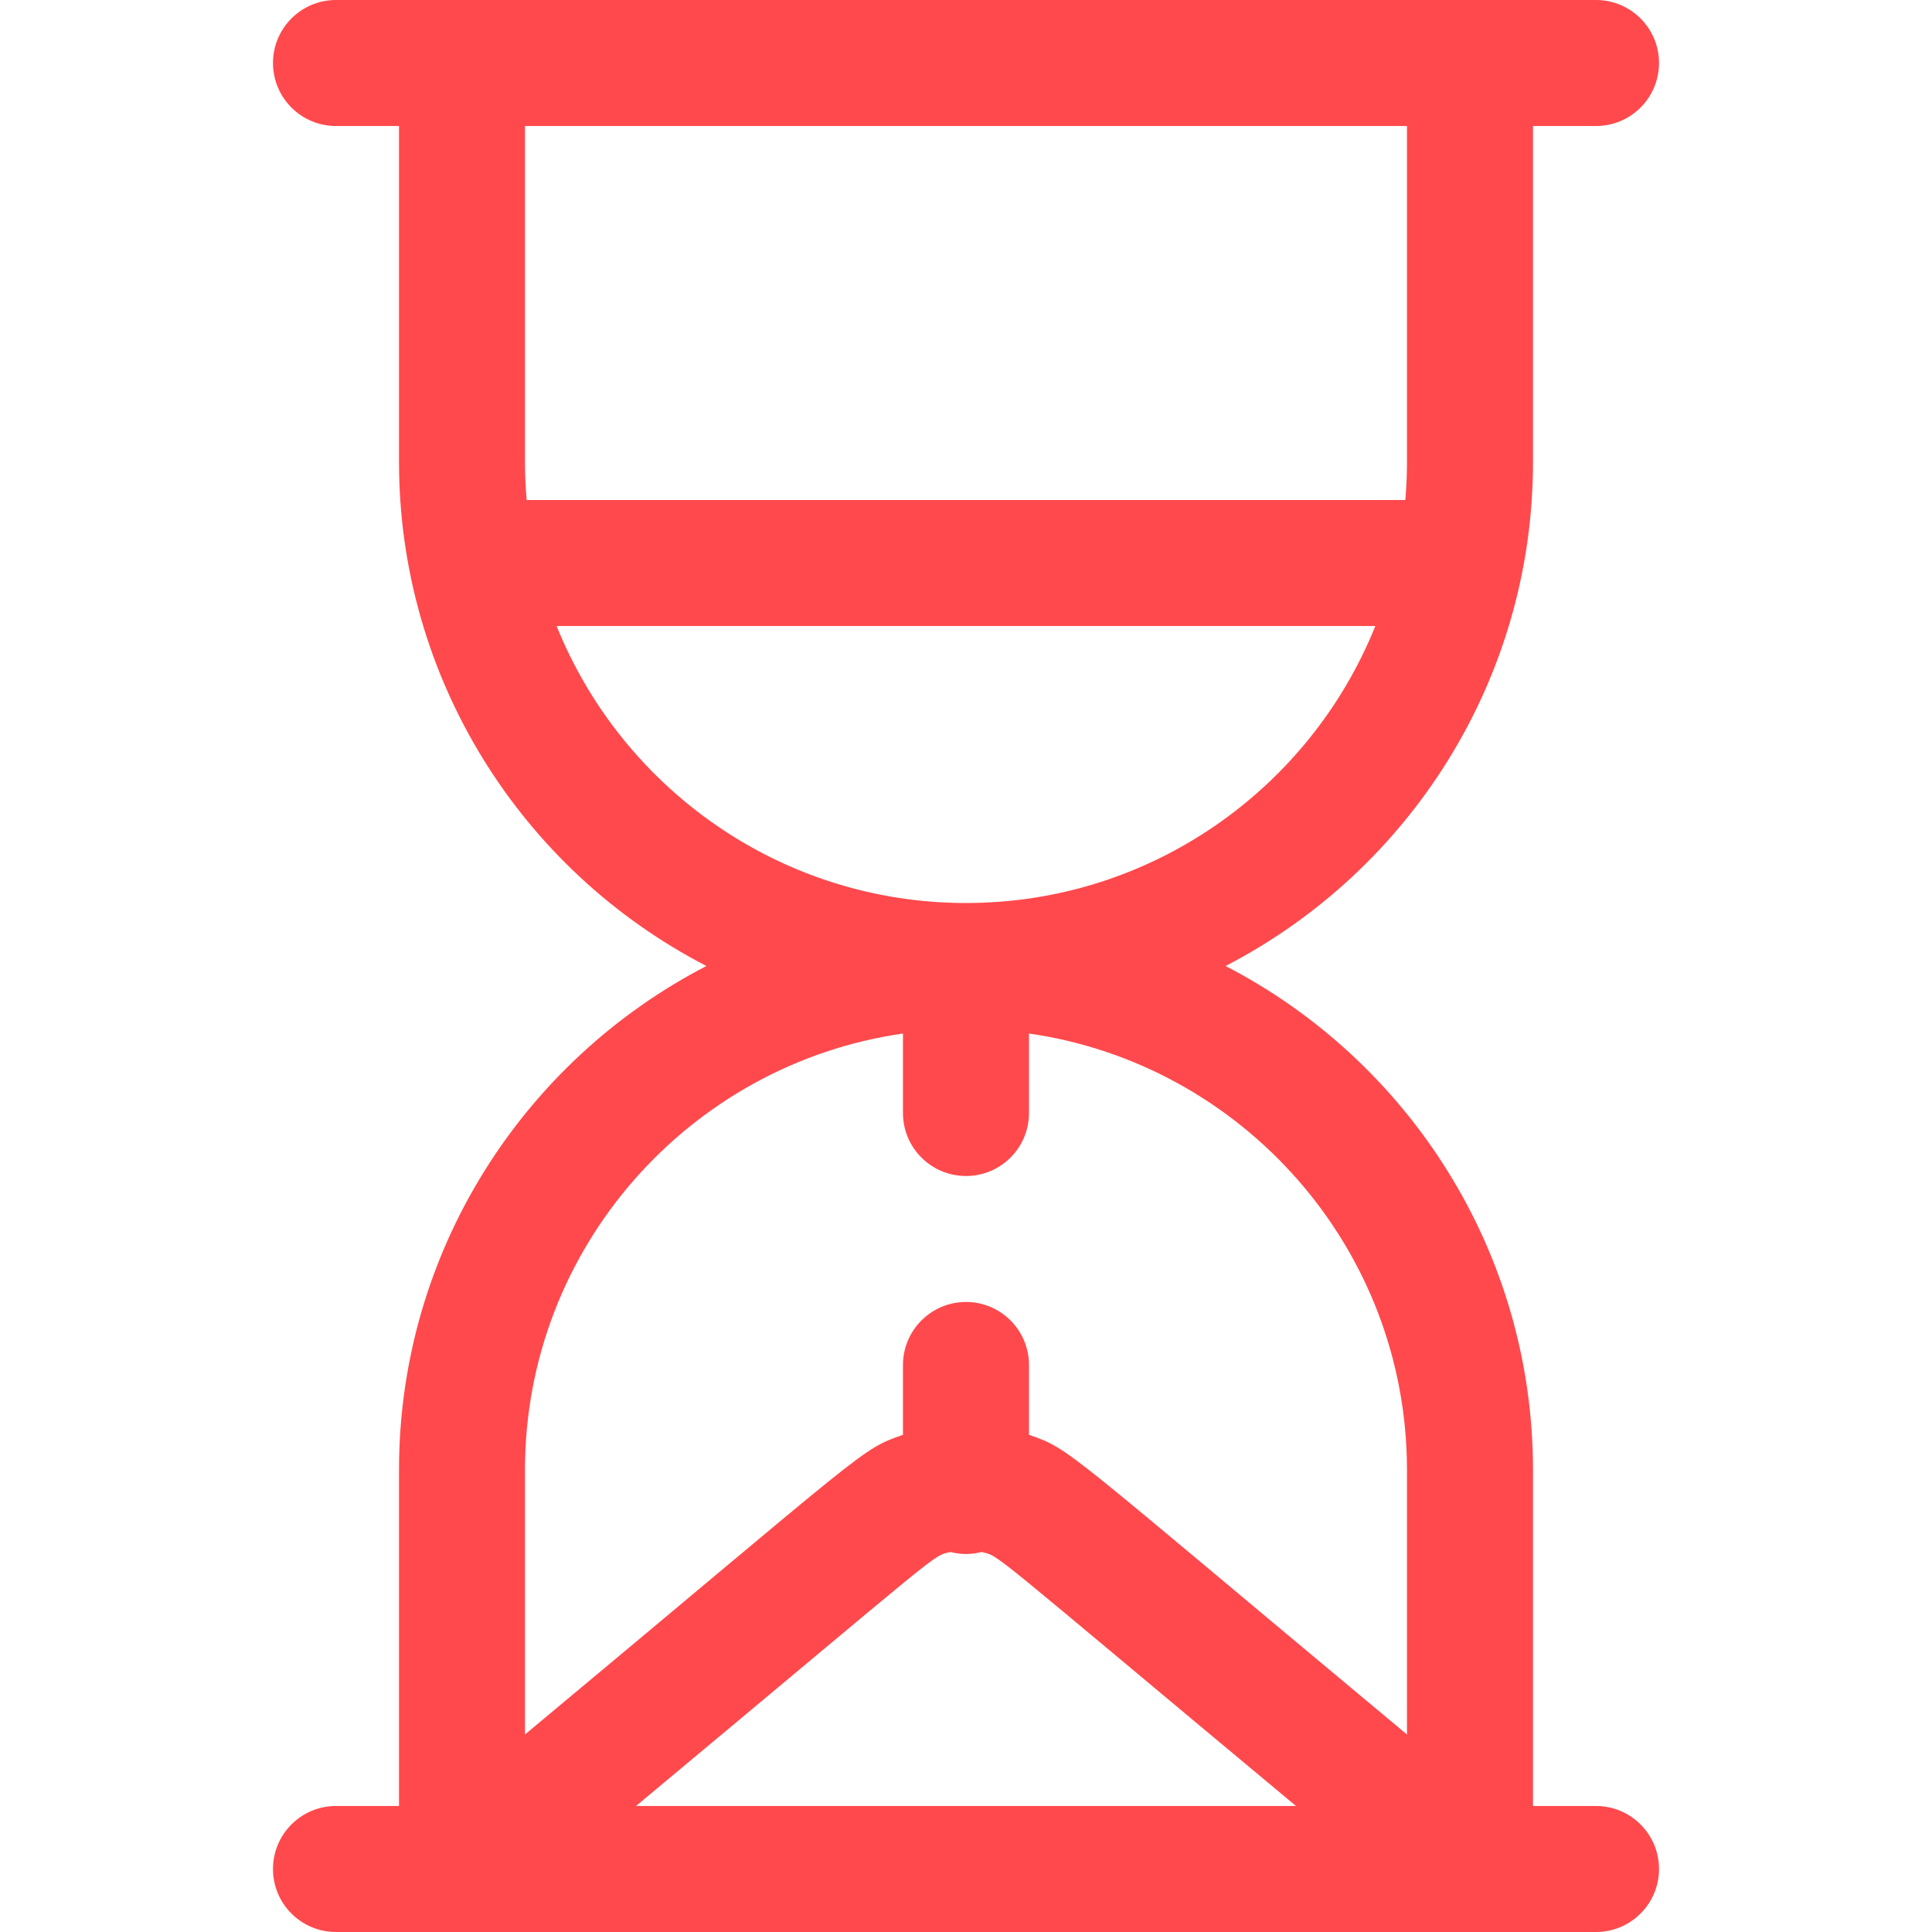<?xml version="1.0" encoding="UTF-8"?> <svg xmlns="http://www.w3.org/2000/svg" width="40" height="40" viewBox="0 0 40 40" fill="none"> <path d="M33.043 37.391H31.739V30.435C31.739 25.897 29.151 21.953 25.374 20C29.189 18.027 31.739 14.061 31.739 9.565V2.609H33.043C33.764 2.609 34.348 2.025 34.348 1.304C34.348 0.584 33.764 0 33.043 0C32.334 0 7.644 0 6.956 0C6.236 0 5.652 0.584 5.652 1.304C5.652 2.025 6.236 2.609 6.956 2.609H8.261V9.565C8.261 14.009 10.761 18.002 14.626 20C10.849 21.953 8.261 25.897 8.261 30.435V37.391H6.956C6.236 37.391 5.652 37.975 5.652 38.696C5.652 39.416 6.236 40 6.956 40C7.644 40 32.32 40 33.043 40C33.764 40 34.348 39.416 34.348 38.696C34.348 37.975 33.764 37.391 33.043 37.391ZM10.869 9.565V2.609H29.13V9.565C29.13 9.83 29.118 10.093 29.096 10.352H10.904C10.881 10.093 10.869 9.83 10.869 9.565ZM11.524 12.961H28.475C27.125 16.319 23.835 18.696 20 18.696C16.165 18.696 12.875 16.319 11.524 12.961ZM13.168 37.391C19.685 31.96 19.28 32.233 19.677 32.132C19.896 32.188 20.103 32.188 20.322 32.132C20.719 32.233 20.314 31.96 26.832 37.391H13.168ZM29.13 35.911C21.916 29.899 22.186 30.018 21.304 29.706V28.261C21.304 27.541 20.72 26.956 20 26.956C19.279 26.956 18.695 27.541 18.695 28.261V29.706C17.804 30.021 18.063 29.916 10.869 35.911V30.435C10.869 25.843 14.276 22.033 18.695 21.398V23.043C18.695 23.764 19.279 24.348 20 24.348C20.72 24.348 21.304 23.764 21.304 23.043V21.398C25.723 22.033 29.13 25.843 29.13 30.435V35.911Z" fill="#FF494C"></path> </svg> 